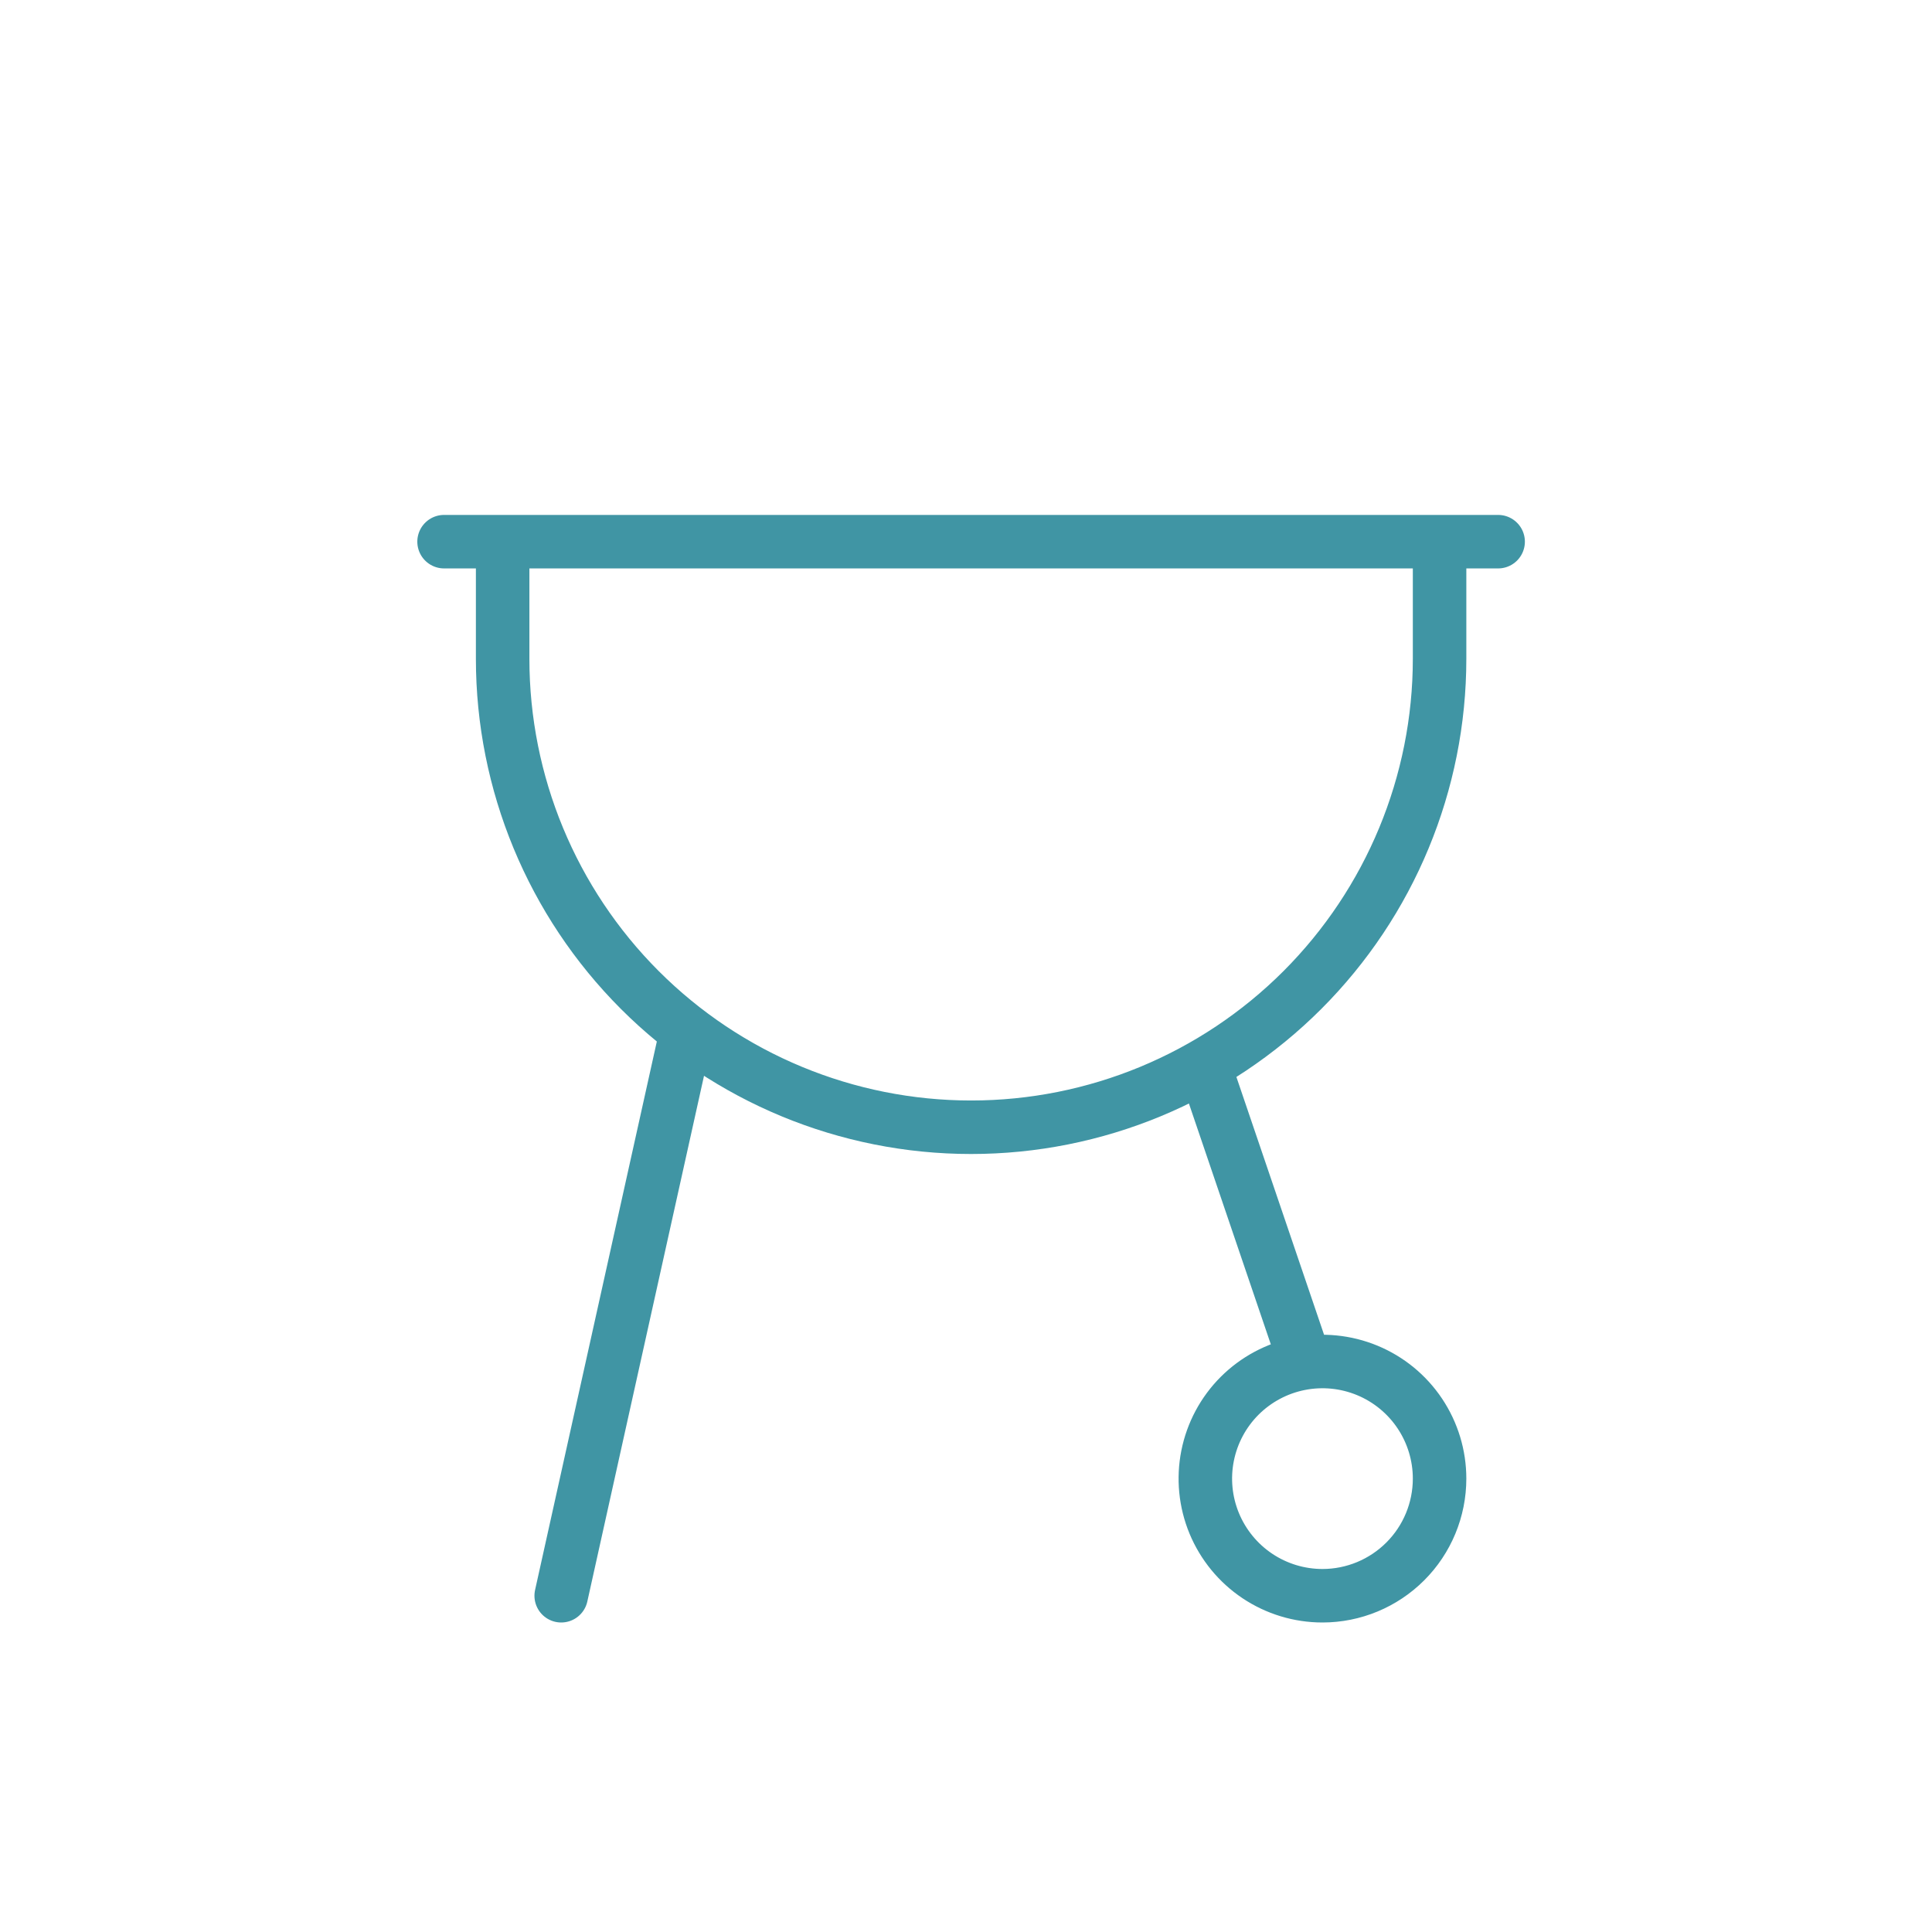 <svg width="65" height="65" viewBox="0 0 65 65" fill="none" xmlns="http://www.w3.org/2000/svg">
<path d="M14.94 18.224H50.403M40.552 35.955L43.902 45.806M18.881 53.687L23.097 34.694M48.433 22.164V18.224H16.911V22.164C16.911 26.344 18.571 30.353 21.527 33.309C24.483 36.265 28.492 37.925 32.672 37.925C36.852 37.925 40.861 36.265 43.817 33.309C46.772 30.353 48.433 26.344 48.433 22.164ZM48.433 49.746C48.433 48.967 48.202 48.205 47.769 47.557C47.336 46.909 46.721 46.404 46.001 46.106C45.281 45.808 44.488 45.73 43.724 45.882C42.96 46.034 42.258 46.409 41.706 46.96C41.155 47.511 40.78 48.213 40.628 48.978C40.476 49.742 40.554 50.534 40.852 51.254C41.151 51.974 41.656 52.59 42.304 53.023C42.952 53.456 43.713 53.687 44.493 53.687C45.538 53.687 46.54 53.271 47.279 52.532C48.018 51.794 48.433 50.791 48.433 49.746Z" stroke="#4095A4" stroke-width="1.8" stroke-linecap="round" stroke-linejoin="round"/>
</svg>
